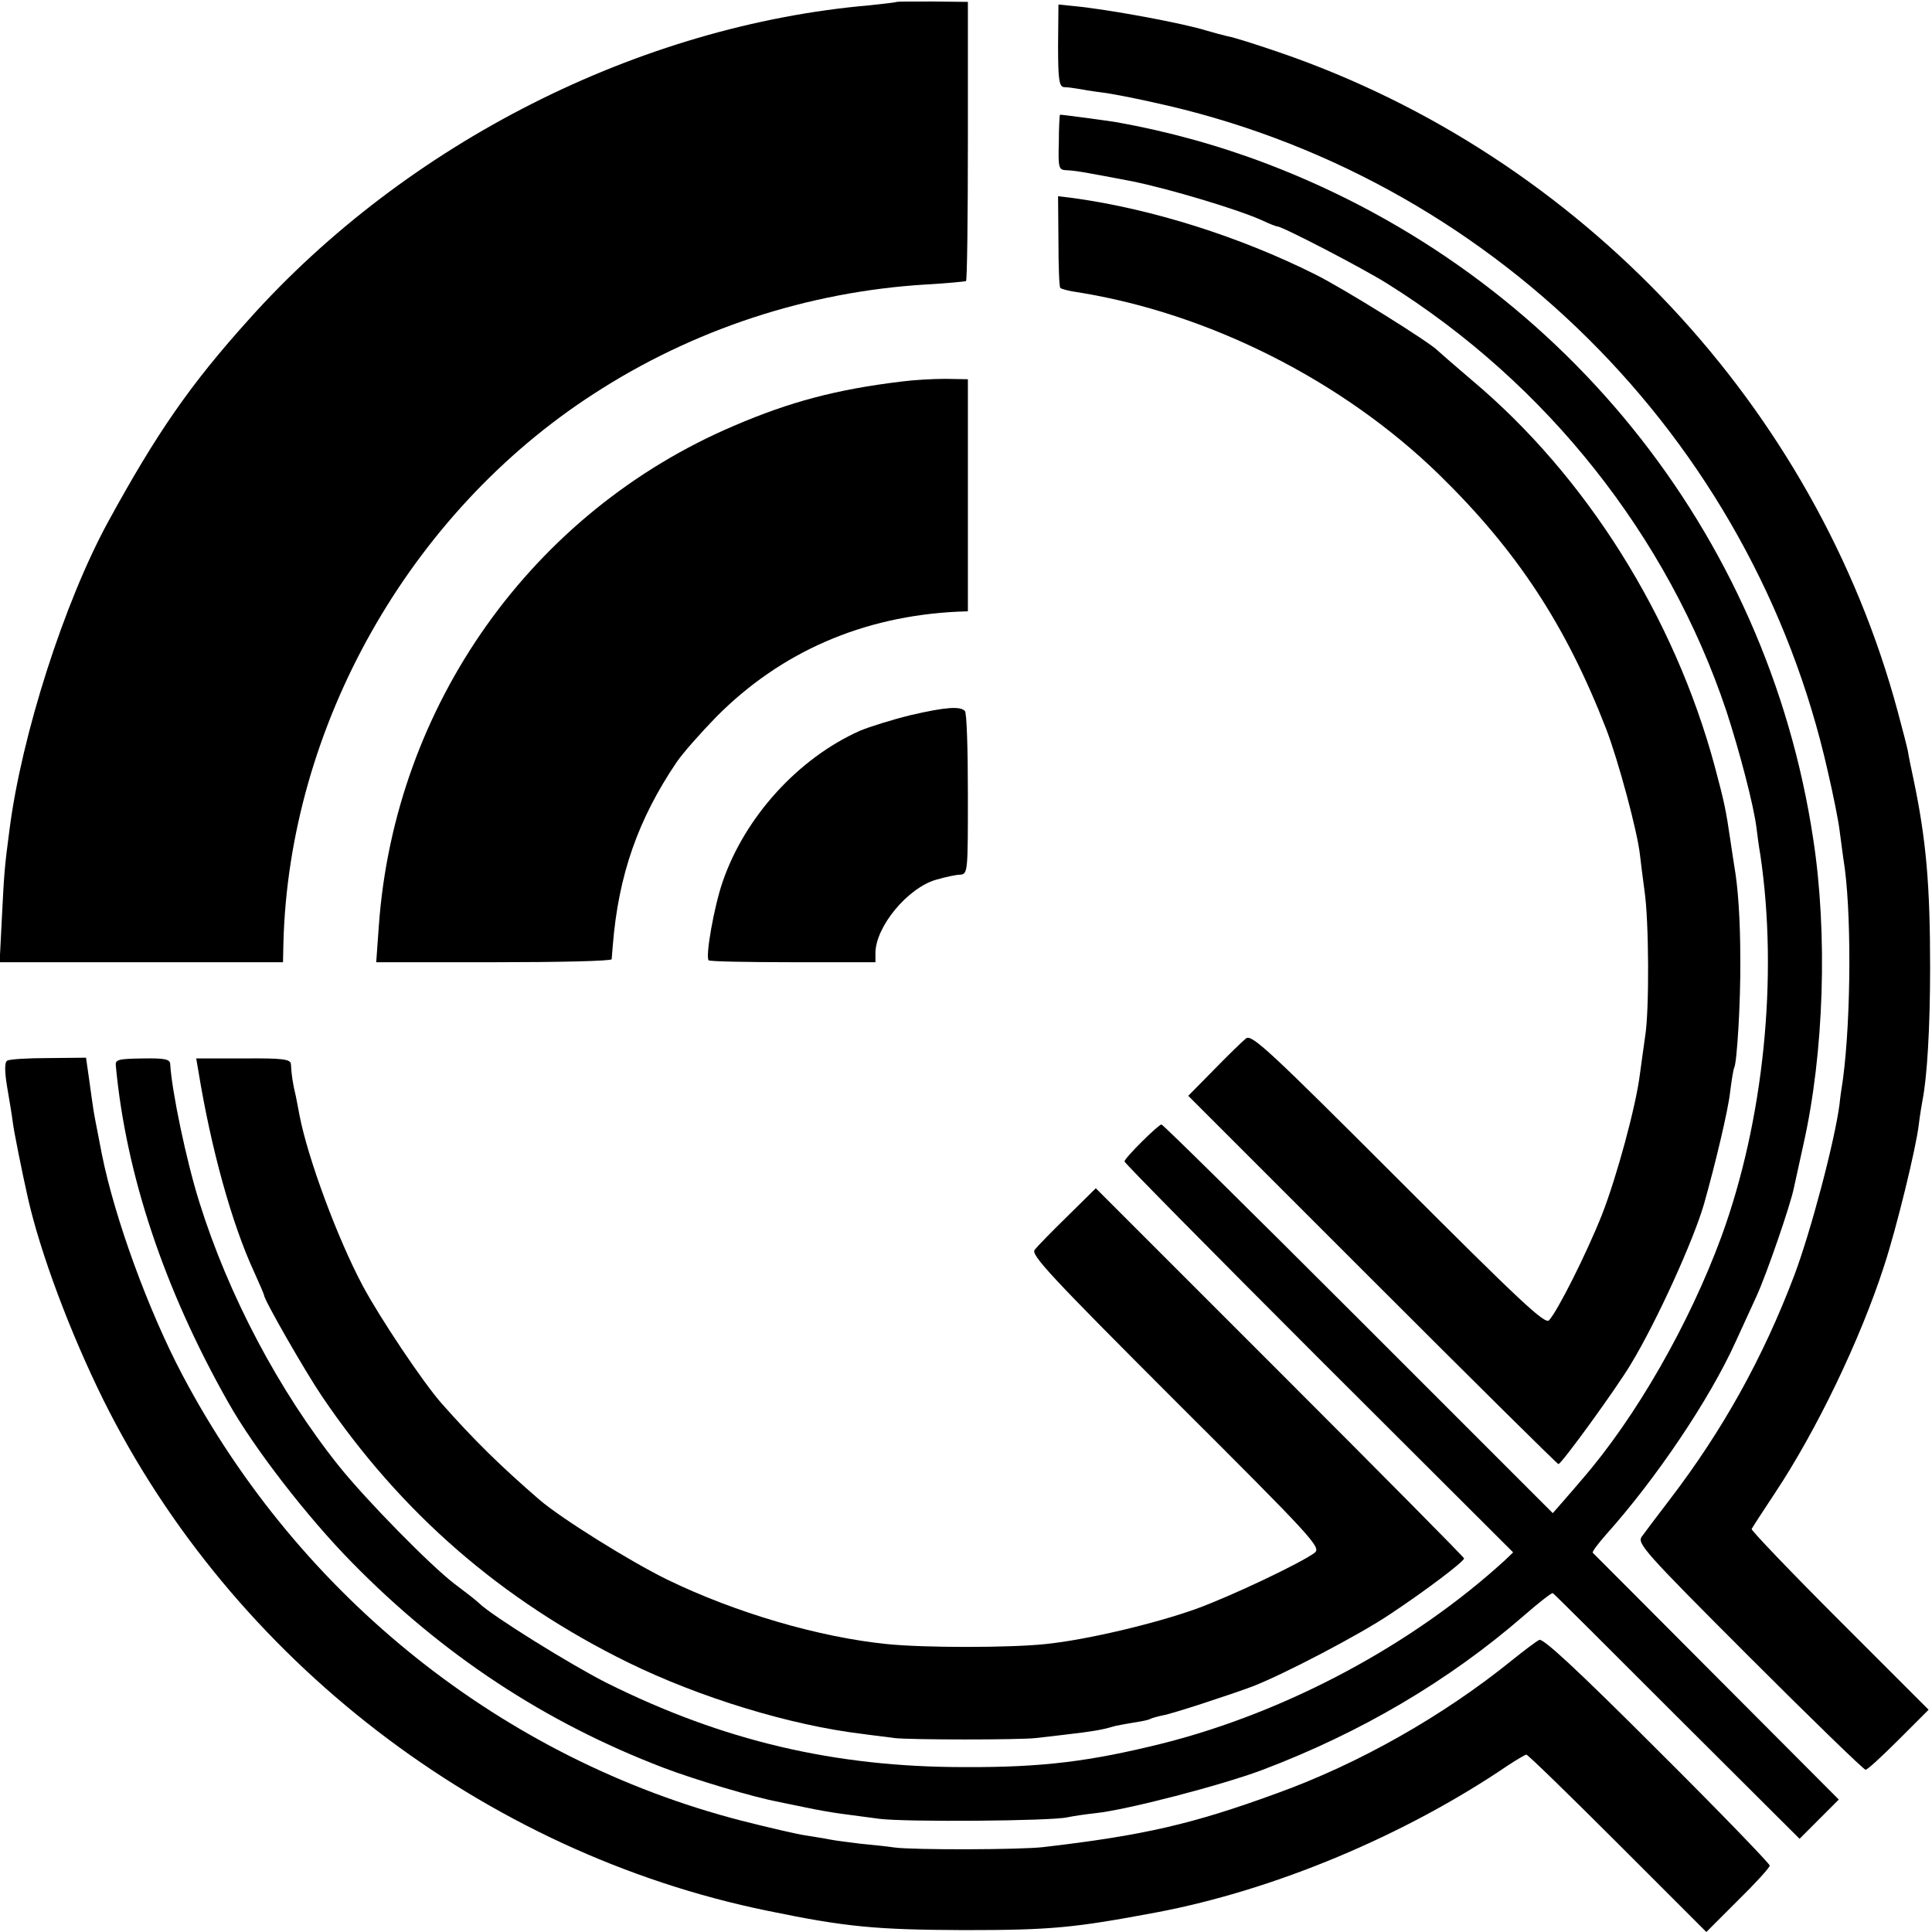 <?xml version="1.0" standalone="no"?>
<!DOCTYPE svg PUBLIC "-//W3C//DTD SVG 20010904//EN"
 "http://www.w3.org/TR/2001/REC-SVG-20010904/DTD/svg10.dtd">
<svg version="1.0" xmlns="http://www.w3.org/2000/svg"
 width="512pt" height="512pt" viewBox="0 0 512 512"
 preserveAspectRatio="xMidYMid meet">
<g transform="translate(0,512) scale(0.1,-0.1)"
fill="#000000" stroke="none">
<path d="M2377 5115 c-1 -1 -33 -5 -72 -9 -611 -53 -1227 -365 -1645 -832
-156 -173 -245 -302 -373 -536 -116 -212 -230 -566 -262 -818 -13 -98 -14
-113 -20 -232 l-6 -118 376 0 375 0 1 48 c14 576 333 1142 822 1458 263 171
568 271 880 290 56 3 104 8 107 9 3 2 5 169 5 372 l0 368 -93 1 c-50 0 -93 0
-95 -1z"/>
<path d="M2804 4999 c0 -91 3 -109 16 -110 8 0 24 -2 35 -4 11 -2 40 -7 65
-10 25 -3 86 -15 135 -26 890 -192 1590 -887 1789 -1774 14 -60 28 -130 31
-155 3 -25 8 -58 10 -75 22 -129 21 -420 -1 -585 -4 -25 -8 -54 -9 -66 -13
-99 -76 -337 -120 -454 -83 -219 -190 -411 -330 -594 -33 -43 -66 -87 -74 -98
-13 -18 5 -39 285 -319 164 -164 303 -299 308 -299 5 0 44 36 88 80 l79 79
-236 236 c-130 130 -235 240 -233 243 2 4 29 46 61 94 111 167 227 408 290
603 32 97 85 313 92 375 3 25 8 54 10 65 12 61 20 191 20 350 0 218 -10 338
-44 500 -6 28 -13 61 -15 75 -3 14 -15 61 -27 105 -217 806 -840 1471 -1635
1745 -64 22 -127 42 -141 44 -13 3 -39 10 -56 15 -60 19 -258 56 -352 65 l-40
4 -1 -109z"/>
<path d="M2809 4816 c-1 -1 -3 -34 -3 -73 -2 -67 0 -73 18 -74 25 -1 43 -4
174 -29 100 -20 286 -76 349 -105 17 -8 34 -15 38 -15 13 0 227 -111 292 -152
422 -264 743 -669 898 -1132 35 -107 73 -252 80 -311 2 -16 6 -48 10 -70 48
-323 9 -705 -103 -1012 -85 -231 -226 -478 -369 -643 -12 -14 -34 -40 -50 -58
l-28 -32 -515 515 c-283 283 -518 515 -522 515 -8 0 -98 -89 -98 -98 0 -4 232
-239 515 -522 l515 -514 -22 -21 c-245 -224 -578 -402 -906 -485 -193 -48
-319 -64 -527 -63 -344 0 -640 70 -947 223 -95 48 -303 177 -338 211 -8 8 -38
31 -66 52 -64 49 -233 221 -306 312 -159 199 -293 453 -370 700 -34 108 -73
294 -77 366 -1 12 -15 15 -73 14 -66 -1 -73 -3 -71 -20 27 -288 128 -591 297
-890 69 -123 211 -306 328 -425 241 -246 513 -425 827 -545 81 -31 242 -79
304 -90 12 -3 45 -9 72 -15 28 -6 68 -13 90 -16 22 -3 69 -9 105 -14 69 -9
458 -6 499 4 14 3 47 8 75 11 84 9 333 74 440 114 262 99 496 237 694 409 40
35 75 62 77 60 3 -1 151 -149 329 -327 l325 -324 52 52 52 52 -324 325 c-178
179 -326 327 -328 329 -2 3 14 24 35 48 131 146 274 357 344 512 15 33 40 87
55 120 27 59 90 242 99 287 3 13 14 64 25 114 55 243 65 560 26 812 -123 813
-673 1492 -1445 1787 -131 50 -266 87 -400 111 -24 4 -150 21 -151 20z"/>
<path d="M2805 4481 c0 -66 2 -122 5 -124 3 -3 22 -8 43 -11 349 -55 704 -234
960 -483 207 -202 337 -400 444 -676 32 -84 82 -269 89 -332 2 -16 7 -59 12
-95 12 -79 13 -317 2 -385 -4 -27 -10 -73 -14 -101 -10 -83 -61 -272 -101
-374 -40 -101 -118 -256 -140 -279 -11 -11 -76 50 -400 374 -342 342 -388 385
-403 373 -9 -7 -47 -44 -85 -83 l-68 -69 488 -488 c268 -268 490 -488 493
-488 8 0 154 201 192 265 69 114 166 328 194 425 30 106 64 249 69 296 4 33 9
62 11 65 7 13 17 172 16 284 0 108 -6 194 -16 250 -2 11 -6 41 -10 66 -12 82
-16 102 -42 199 -107 396 -341 769 -644 1023 -47 40 -87 75 -90 78 -18 20
-250 165 -325 202 -200 100 -431 173 -640 202 l-41 5 1 -119z"/>
<path d="M2390 4109 c-174 -21 -297 -54 -444 -117 -536 -228 -900 -741 -942
-1325 l-7 -97 312 0 c171 0 311 3 312 8 0 4 2 21 3 37 15 186 67 334 169 485
17 25 65 79 106 121 171 172 388 266 639 278 l27 1 0 308 0 307 -60 1 c-33 0
-85 -3 -115 -7z"/>
<path d="M2414 3225 c-49 -12 -110 -31 -136 -42 -163 -73 -304 -228 -363 -400
-23 -67 -46 -198 -37 -208 3 -3 104 -5 224 -5 l218 0 0 24 c0 70 86 174 162
195 24 7 52 13 63 13 20 2 20 9 20 214 0 117 -3 216 -8 220 -13 13 -52 10
-143 -11z"/>
<path d="M19 2309 c-7 -4 -7 -28 0 -70 6 -35 13 -77 15 -94 3 -24 24 -129 40
-200 33 -146 112 -357 200 -535 342 -688 1007 -1200 1761 -1354 208 -43 287
-50 520 -51 231 0 292 6 510 47 312 59 657 203 932 390 23 15 45 28 48 28 4 0
113 -106 242 -235 l235 -235 84 84 c46 45 84 87 84 92 0 5 -134 144 -299 308
-215 215 -303 296 -312 290 -8 -4 -40 -28 -71 -53 -184 -149 -407 -275 -623
-353 -224 -82 -354 -112 -620 -143 -58 -7 -343 -8 -395 -1 -19 3 -60 7 -90 10
-30 4 -66 8 -80 11 -13 3 -42 7 -65 11 -22 3 -99 21 -170 39 -631 163 -1170
592 -1481 1180 -90 170 -180 416 -214 586 -18 92 -22 113 -24 129 -1 8 -6 40
-10 71 l-8 56 -100 -1 c-54 0 -104 -3 -109 -7z"/>
<path d="M526 2280 c33 -202 88 -403 148 -532 14 -31 26 -59 26 -61 0 -12 109
-202 153 -267 209 -309 476 -541 812 -706 190 -93 429 -166 620 -189 28 -4 66
-8 85 -11 43 -5 334 -5 375 0 17 2 55 6 86 10 61 7 91 12 117 20 9 3 34 7 56
11 21 3 41 7 45 10 4 2 18 6 32 9 25 4 177 54 239 77 82 32 282 136 365 192
92 61 194 138 195 147 0 3 -220 225 -488 493 l-488 488 -75 -74 c-41 -40 -80
-80 -87 -89 -11 -13 42 -70 374 -402 364 -363 386 -387 368 -401 -36 -27 -221
-115 -315 -149 -109 -39 -290 -82 -399 -93 -95 -10 -322 -10 -419 0 -180 18
-402 83 -583 171 -98 48 -281 162 -339 212 -103 89 -174 159 -258 254 -49 55
-164 227 -210 313 -67 126 -145 337 -167 450 -2 12 -7 36 -10 52 -8 32 -12 60
-13 85 -1 13 -21 16 -126 15 l-125 0 6 -35z"/>
</g>
</svg>
